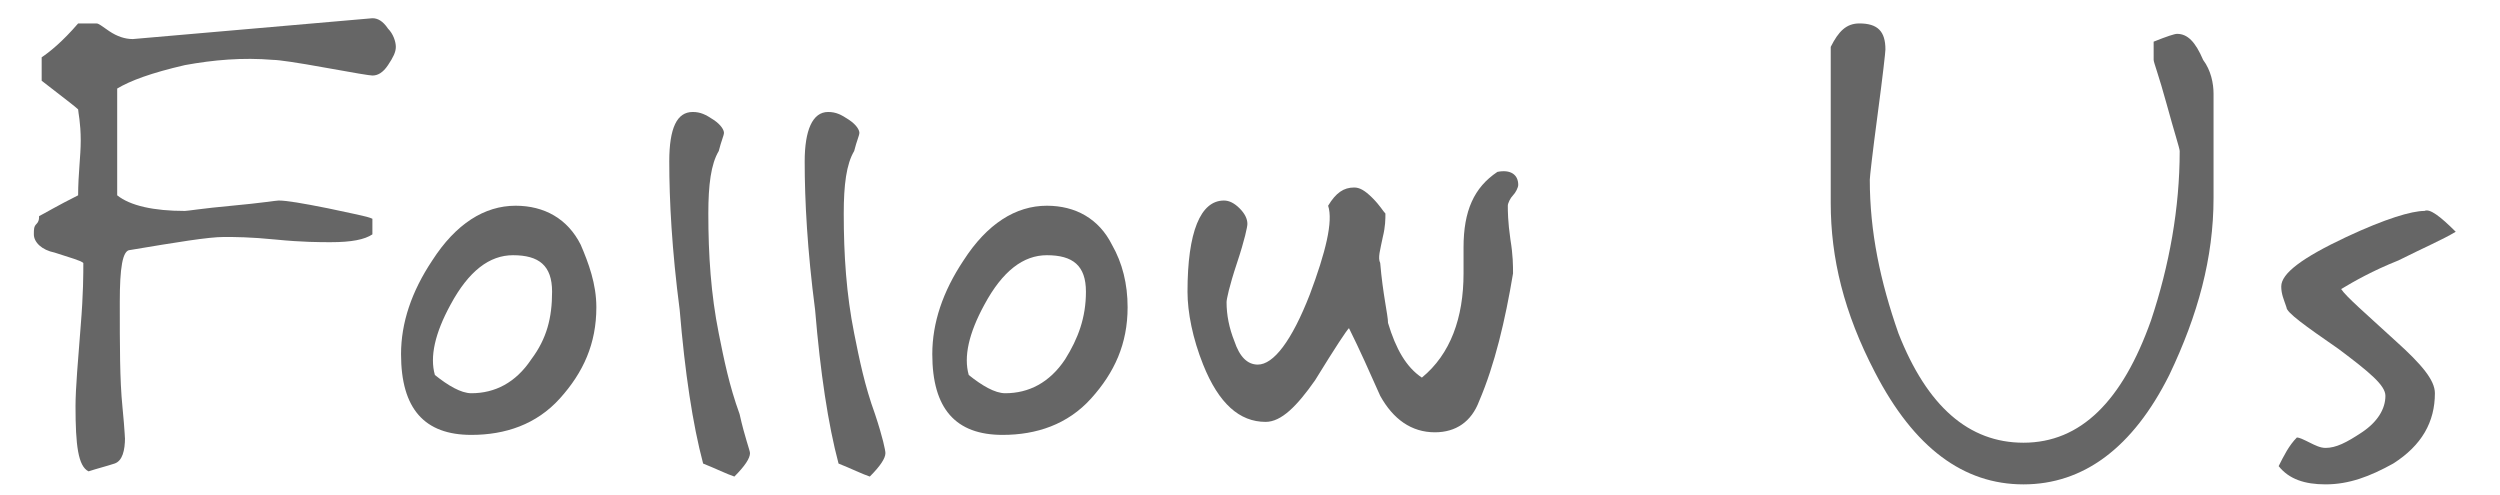 <?xml version="1.0" encoding="utf-8"?>
<!-- Generator: Adobe Illustrator 22.0.0, SVG Export Plug-In . SVG Version: 6.00 Build 0)  -->
<svg version="1.1" id="Layer_1" xmlns="http://www.w3.org/2000/svg" xmlns:xlink="http://www.w3.org/1999/xlink" x="0px" y="0px"
	 viewBox="0 0 96 19" style="enable-background:new 0 0 96 19;" xml:space="preserve">
<style type="text/css">
	.st0{fill:#666666;}
</style>
<g>
	<path class="st0" d="M15.2,1.8c0,0.2-0.1,0.4-0.3,0.7c-0.2,0.3-0.4,0.4-0.6,0.4c-0.1,0-0.7-0.1-1.8-0.3c-1.1-0.2-1.8-0.3-2-0.3
		c-1.2-0.1-2.3,0-3.4,0.2C5.8,2.8,5,3.1,4.5,3.4v4.1C5,7.9,5.9,8.1,7.1,8.1c0.1,0,0.7-0.1,1.8-0.2c1.1-0.1,1.7-0.2,1.8-0.2
		c0.3,0,0.9,0.1,1.9,0.3c0.9,0.2,1.5,0.3,1.7,0.4V9c-0.3,0.2-0.8,0.3-1.6,0.3c-0.4,0-1.1,0-2.1-0.1S9,9.1,8.6,9.1
		C8,9.1,6.8,9.3,5,9.6c-0.3,0-0.4,0.7-0.4,2c0,1.7,0,3,0.1,4s0.1,1.4,0.1,1.2c0,0.5-0.1,0.9-0.4,1s-0.7,0.2-1,0.3
		c-0.4-0.2-0.5-1-0.5-2.5c0-0.7,0.1-1.8,0.2-3.1c0.1-1.2,0.1-2,0.1-2.4C3.1,10,2.7,9.9,2.1,9.7C1.6,9.6,1.3,9.3,1.3,9
		c0-0.2,0-0.3,0.1-0.4c0.1-0.1,0.1-0.2,0.1-0.3C1.7,8.2,2.2,7.9,3,7.5C3,6.7,3.1,6,3.1,5.4C3.1,4.7,3,4.3,3,4.2
		C2.9,4.1,2.5,3.8,1.6,3.1V2.2C1.9,2,2.4,1.6,3,0.9h0.7c0.1,0,0.2,0.1,0.5,0.3c0.3,0.2,0.6,0.3,0.9,0.3l9.2-0.8
		c0.2,0,0.4,0.1,0.6,0.4C15.1,1.3,15.2,1.6,15.2,1.8z"/>
	<path class="st0" d="M22.9,11.8c0,1.4-0.5,2.5-1.4,3.5s-2.1,1.4-3.4,1.4c-1.8,0-2.7-1-2.7-3.1c0-1.2,0.4-2.4,1.2-3.6
		c0.9-1.4,2-2.1,3.2-2.1c1.1,0,2,0.5,2.5,1.5C22.6,10.1,22.9,10.9,22.9,11.8z M21.2,11.2c0-1-0.5-1.4-1.5-1.4
		c-0.9,0-1.7,0.6-2.4,1.9c-0.6,1.1-0.8,2-0.6,2.7c0.5,0.4,1,0.7,1.4,0.7c0.9,0,1.7-0.4,2.3-1.3C21,13,21.2,12.2,21.2,11.2z"/>
	<path class="st0" d="M28.8,17.4c0,0.2-0.2,0.5-0.6,0.9c-0.3-0.1-0.7-0.3-1.2-0.5c-0.4-1.5-0.7-3.5-0.9-5.9
		c-0.3-2.3-0.4-4.2-0.4-5.7c0-1.3,0.3-1.9,0.9-1.9c0.3,0,0.5,0.1,0.8,0.3c0.3,0.2,0.4,0.4,0.4,0.5s-0.1,0.3-0.2,0.7
		c-0.3,0.5-0.4,1.3-0.4,2.4c0,1.6,0.1,3.1,0.4,4.6c0.2,1,0.4,2,0.8,3.1C28.6,16.8,28.8,17.3,28.8,17.4z"/>
	<path class="st0" d="M34,17.4c0,0.2-0.2,0.5-0.6,0.9c-0.3-0.1-0.7-0.3-1.2-0.5c-0.4-1.5-0.7-3.5-0.9-5.9c-0.3-2.3-0.4-4.2-0.4-5.7
		c0-1.2,0.3-1.9,0.9-1.9c0.3,0,0.5,0.1,0.8,0.3C32.9,4.8,33,5,33,5.1s-0.1,0.3-0.2,0.7c-0.3,0.5-0.4,1.3-0.4,2.4
		c0,1.6,0.1,3.1,0.4,4.6c0.2,1,0.4,2,0.8,3.1C33.9,16.8,34,17.3,34,17.4z"/>
	<path class="st0" d="M43.3,11.8c0,1.4-0.5,2.5-1.4,3.5s-2.1,1.4-3.4,1.4c-1.8,0-2.7-1-2.7-3.1c0-1.2,0.4-2.4,1.2-3.6
		c0.9-1.4,2-2.1,3.2-2.1c1.1,0,2,0.5,2.5,1.5C43.1,10.1,43.3,10.9,43.3,11.8z M41.7,11.2c0-1-0.5-1.4-1.5-1.4
		c-0.9,0-1.7,0.6-2.4,1.9c-0.6,1.1-0.8,2-0.6,2.7c0.5,0.4,1,0.7,1.4,0.7c0.9,0,1.7-0.4,2.3-1.3C41.4,13,41.7,12.2,41.7,11.2z"/>
	<path class="st0" d="M58.3,7.1c0,0.1-0.1,0.3-0.2,0.4c-0.1,0.1-0.2,0.3-0.2,0.4c0,0.2,0,0.6,0.1,1.3c0.1,0.6,0.1,1,0.1,1.3
		c-0.3,1.8-0.7,3.5-1.3,4.9c-0.3,0.8-0.9,1.2-1.7,1.2c-0.9,0-1.6-0.5-2.1-1.4c-0.4-0.9-0.8-1.8-1.2-2.6c-0.1,0.1-0.5,0.7-1.3,2
		c-0.7,1-1.3,1.6-1.9,1.6c-1,0-1.8-0.7-2.4-2.2c-0.4-1-0.6-2-0.6-2.8c0-2.3,0.5-3.5,1.4-3.5c0.2,0,0.4,0.1,0.6,0.3
		c0.2,0.2,0.3,0.4,0.3,0.6c0,0.1-0.1,0.6-0.4,1.5c-0.3,0.9-0.4,1.4-0.4,1.5c0,0.5,0.1,1,0.3,1.5c0.2,0.6,0.5,0.9,0.9,0.9
		c0.6,0,1.3-0.9,2-2.7c0.6-1.6,0.9-2.8,0.7-3.4c0.3-0.5,0.6-0.7,1-0.7c0.2,0,0.4,0.1,0.7,0.4c0.3,0.3,0.4,0.5,0.5,0.6
		c0,0.2,0,0.5-0.1,0.9c-0.1,0.5-0.2,0.8-0.1,1c0.1,1.2,0.3,2,0.3,2.3c0.3,1,0.7,1.7,1.3,2.1c1.1-0.9,1.6-2.3,1.6-4
		c0-0.1,0-0.3,0-0.5s0-0.4,0-0.5c0-1.4,0.4-2.3,1.3-2.9C58,6.5,58.3,6.7,58.3,7.1z"/>
	<path class="st0" d="M85,7.6c0,2.3-0.6,4.5-1.7,6.8c-1.4,2.8-3.3,4.2-5.6,4.2c-2.3,0-4.2-1.4-5.7-4.3c-1.2-2.3-1.7-4.4-1.7-6.5v-6
		c0.3-0.6,0.6-0.9,1.1-0.9c0.7,0,1,0.3,1,1c0,0.1-0.1,1-0.3,2.5c-0.2,1.5-0.3,2.4-0.3,2.5c0,2,0.4,3.9,1.1,5.9
		c1.1,2.8,2.7,4.2,4.8,4.2c2.2,0,3.8-1.6,4.9-4.7c0.7-2.1,1.1-4.3,1.1-6.5c0-0.1-0.2-0.7-0.5-1.8s-0.5-1.6-0.5-1.7V1.6
		c0.5-0.2,0.8-0.3,0.9-0.3c0.4,0,0.7,0.3,1,1C84.9,2.7,85,3.2,85,3.6V7.6z"/>
	<path class="st0" d="M94.3,8.9c-0.5,0.3-1.2,0.6-2.2,1.1c-1,0.4-1.7,0.8-2.2,1.1c0.2,0.3,0.9,0.9,2.1,2c1,0.9,1.5,1.5,1.5,2
		c0,1.1-0.5,2-1.6,2.7c-0.9,0.5-1.7,0.8-2.6,0.8c-0.8,0-1.4-0.2-1.8-0.7c0.2-0.4,0.4-0.8,0.7-1.1c0.1,0,0.3,0.1,0.5,0.2
		s0.4,0.2,0.6,0.2c0.4,0,0.8-0.2,1.4-0.6s0.9-0.9,0.9-1.4c0-0.4-0.6-0.9-1.8-1.8c-1.3-0.9-2-1.4-2-1.6c-0.1-0.3-0.2-0.5-0.2-0.8
		c0-0.5,0.8-1.1,2.5-1.9c1.5-0.7,2.5-1,3-1C93.3,8,93.7,8.3,94.3,8.9z"/>
</g>
</svg>
